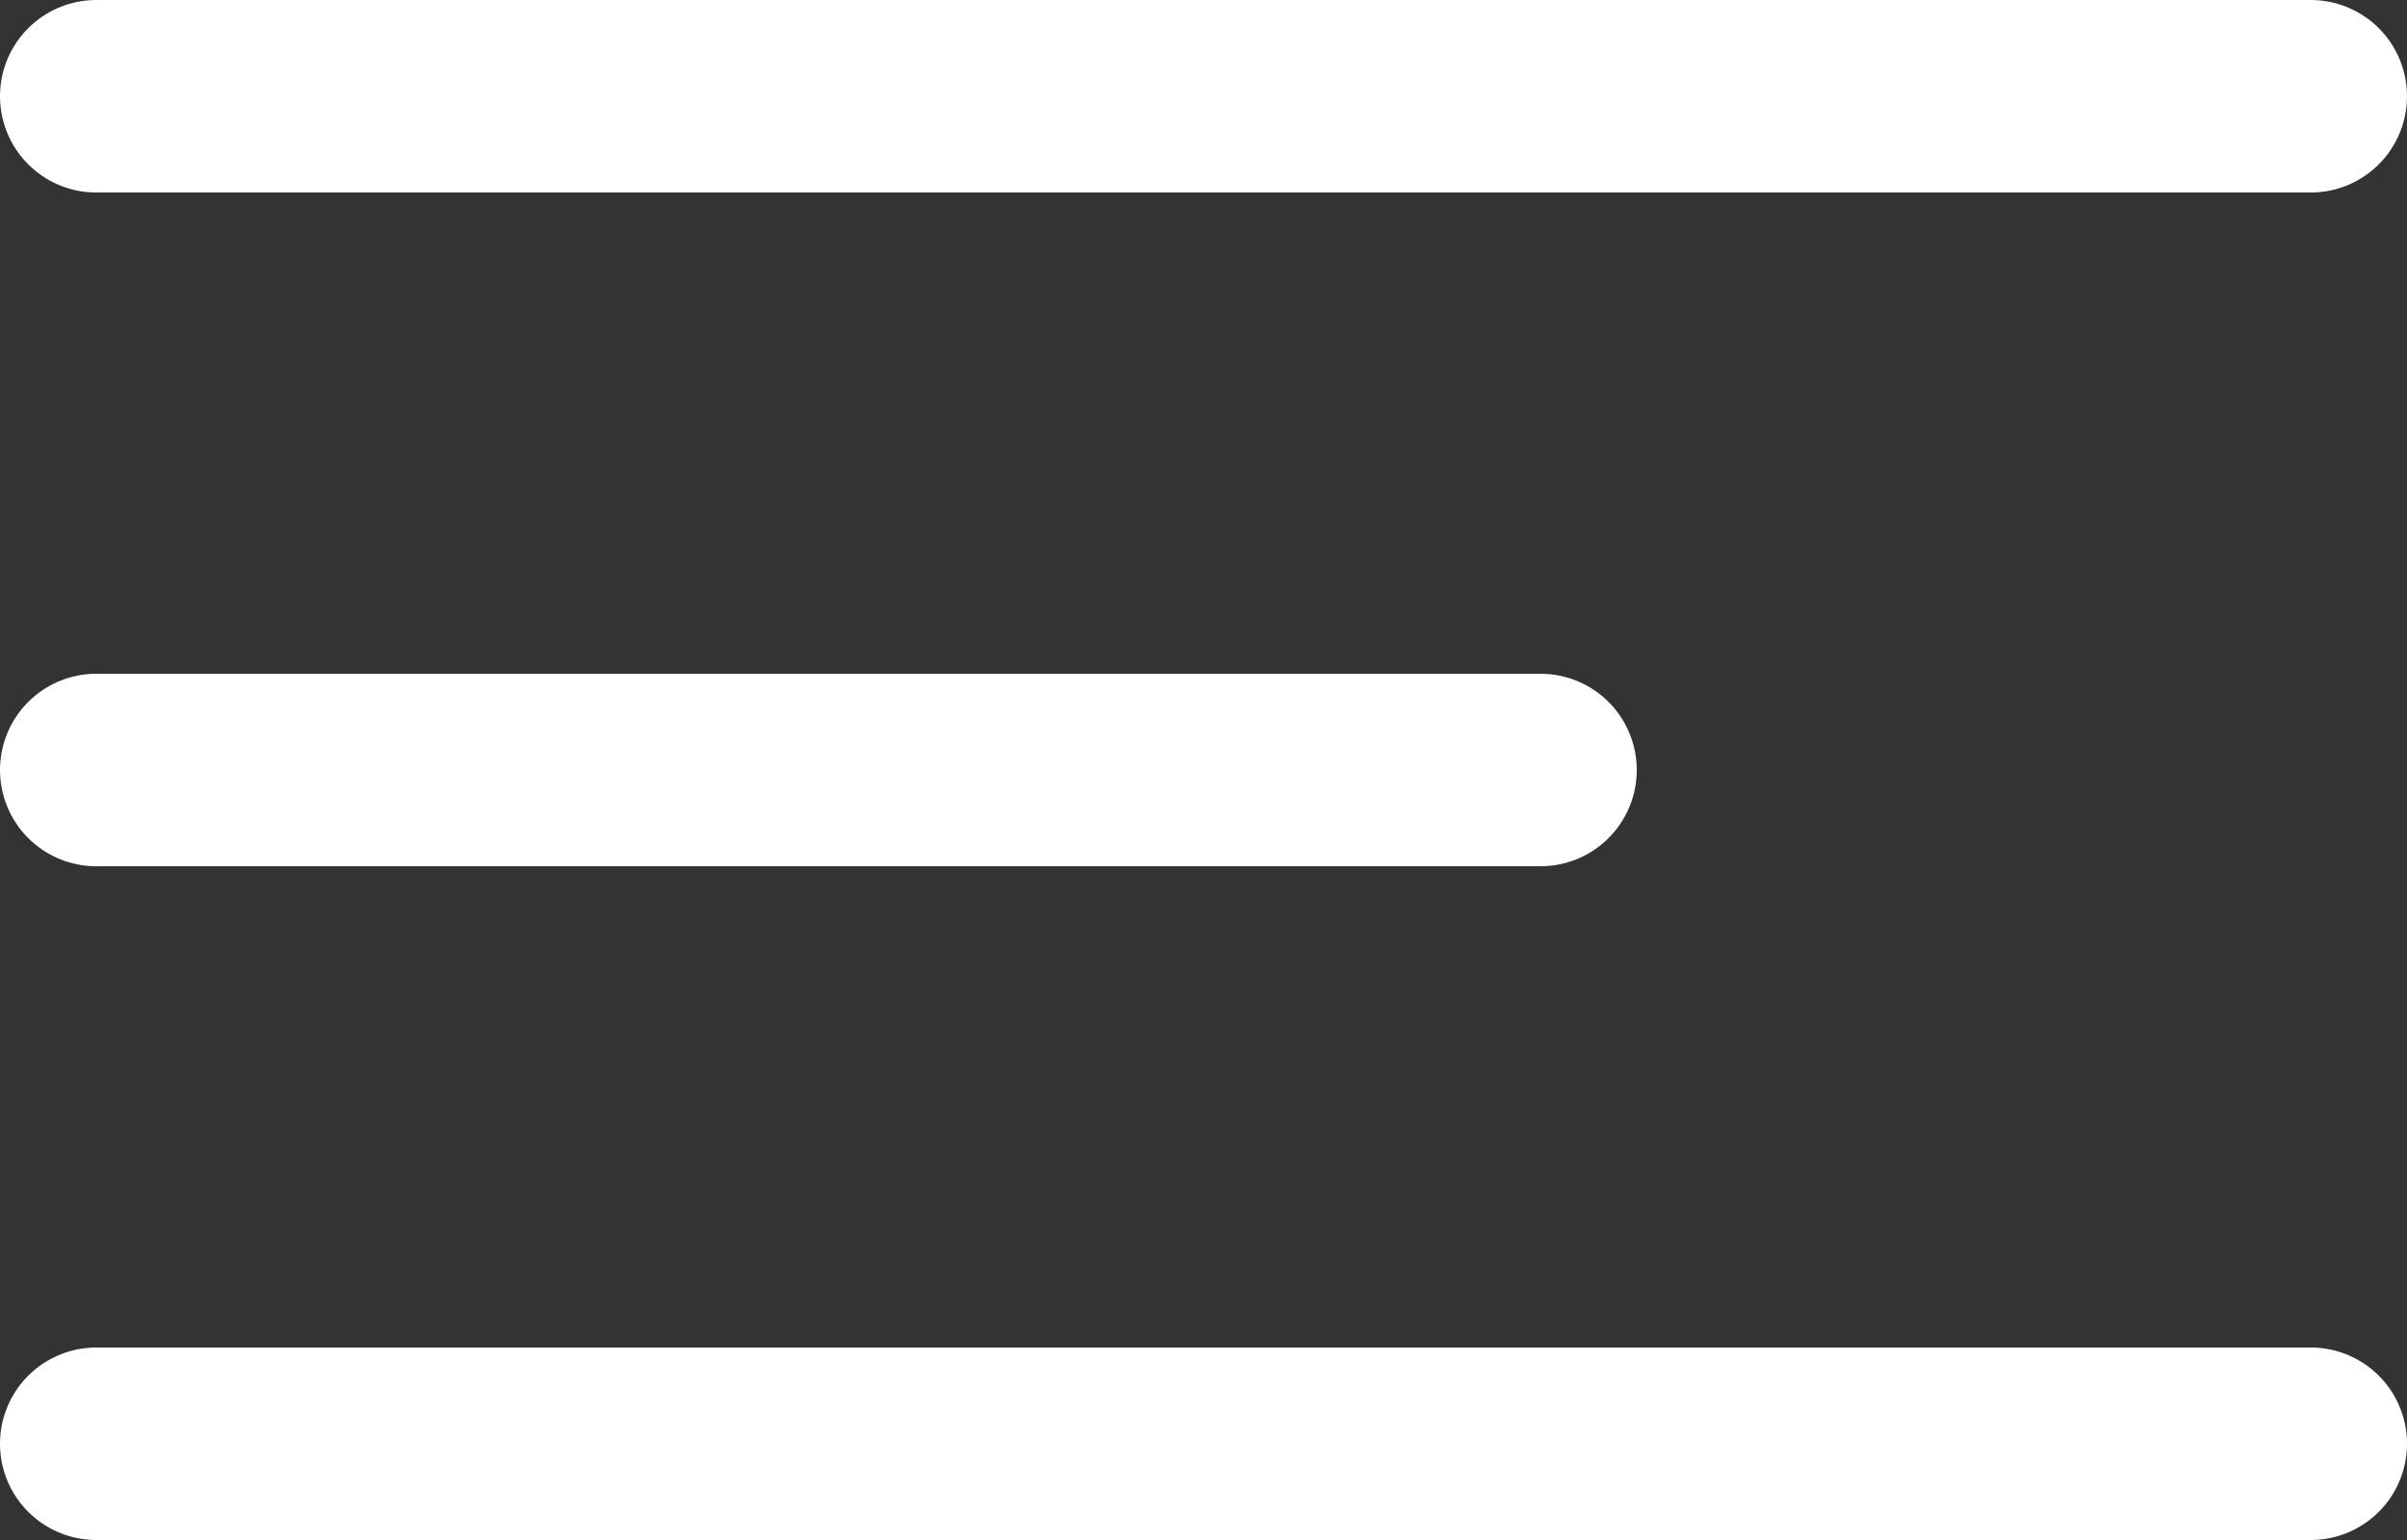 <?xml version="1.0" encoding="UTF-8"?> <svg xmlns="http://www.w3.org/2000/svg" width="25" height="16" viewBox="0 0 25 16" fill="none"><rect x="0" y="0" width="25" height="16" fill="#333333" stroke="none"/><path d="M1 1H24" stroke="white" stroke-width="2" stroke-linecap="round"></path><path d="M1 8H16" stroke="white" stroke-width="2" stroke-linecap="round"></path><path d="M1 15H24" stroke="white" stroke-width="2" stroke-linecap="round"></path></svg> 